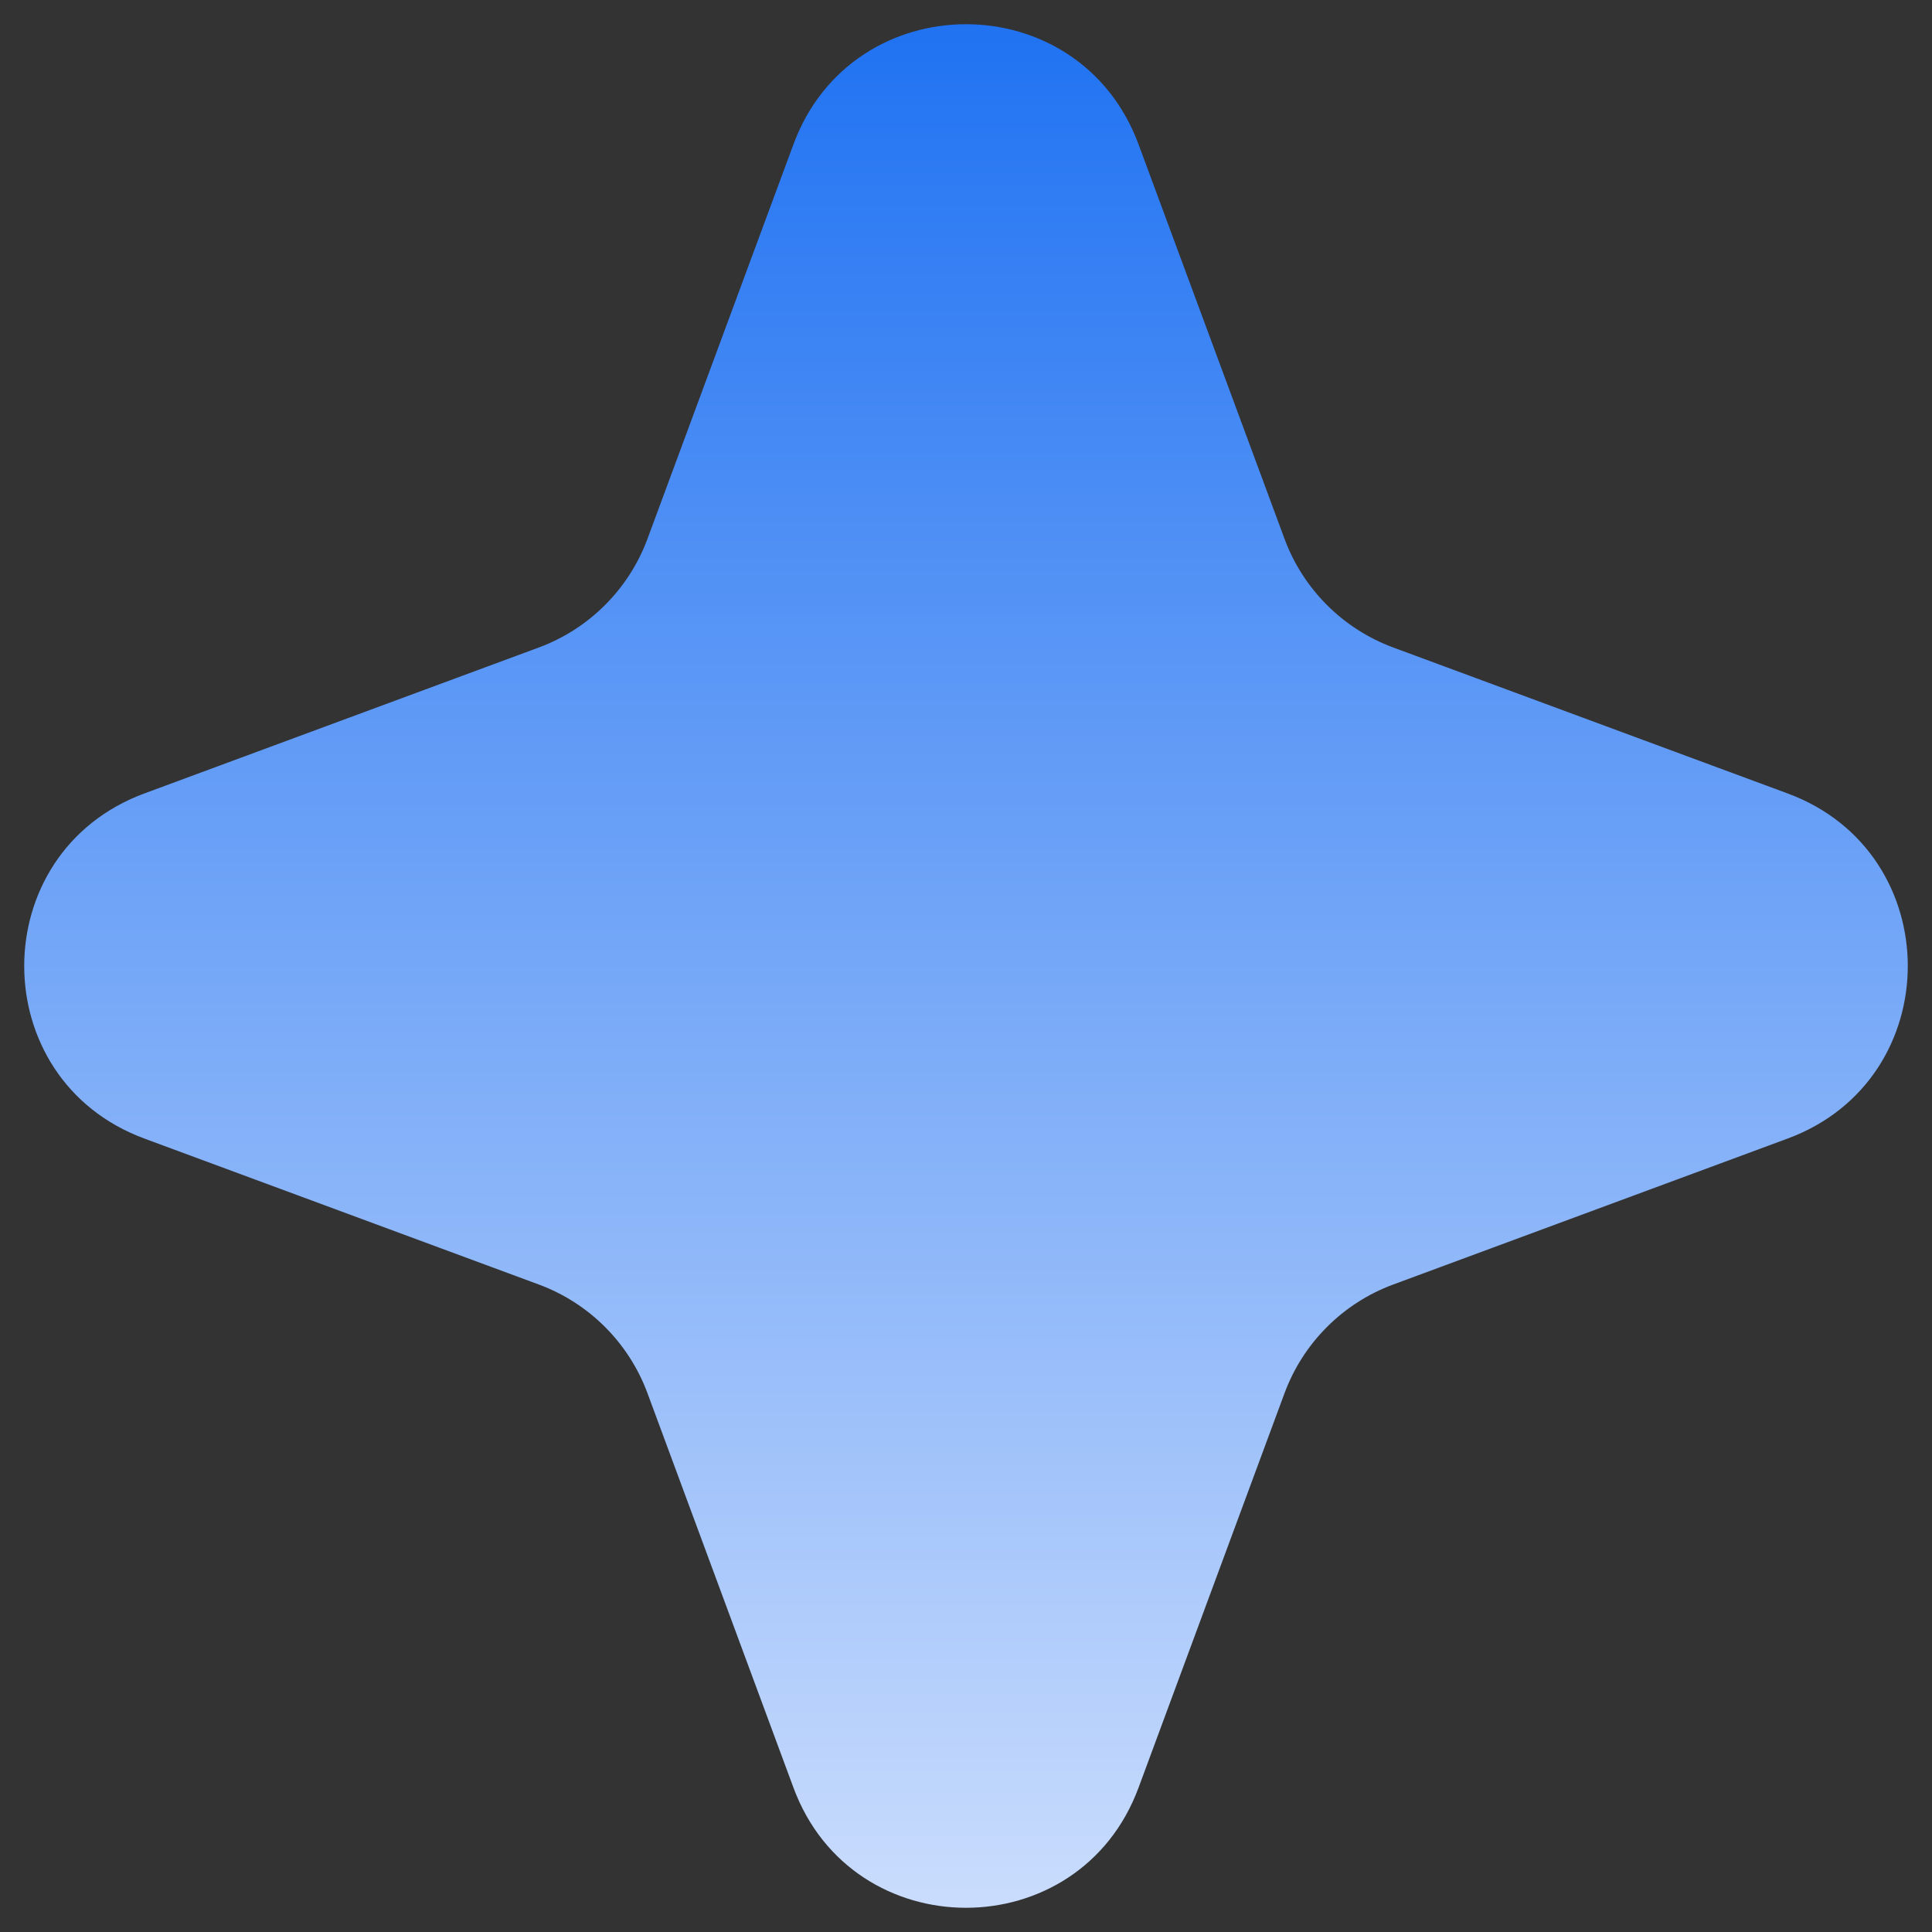<svg width="42" height="42" viewBox="0 0 42 42" fill="none" xmlns="http://www.w3.org/2000/svg">
<rect x="0" y="0" width="42" height="42" fill="#333333" stroke="none"/>
<path d="M17.249 3.138C18.537 -0.344 23.463 -0.344 24.751 3.138L27.924 11.713C28.329 12.807 29.193 13.671 30.288 14.076L38.862 17.249C42.344 18.537 42.344 23.463 38.862 24.751L30.288 27.924C29.193 28.329 28.329 29.193 27.924 30.288L24.751 38.862C23.463 42.344 18.537 42.344 17.249 38.862L14.076 30.288C13.671 29.193 12.807 28.329 11.713 27.924L3.138 24.751C-0.344 23.463 -0.344 18.537 3.138 17.249L11.713 14.076C12.807 13.671 13.671 12.807 14.076 11.713L17.249 3.138Z" fill="url(#paint0_linear_404_575)"/>
<defs>
<linearGradient id="paint0_linear_404_575" x1="21" y1="0" x2="21" y2="49" gradientUnits="userSpaceOnUse">
<stop stop-color="#1E71F2"/>
<stop offset="1" stop-color="#E9F0FF"/>
</linearGradient>
</defs>
</svg>